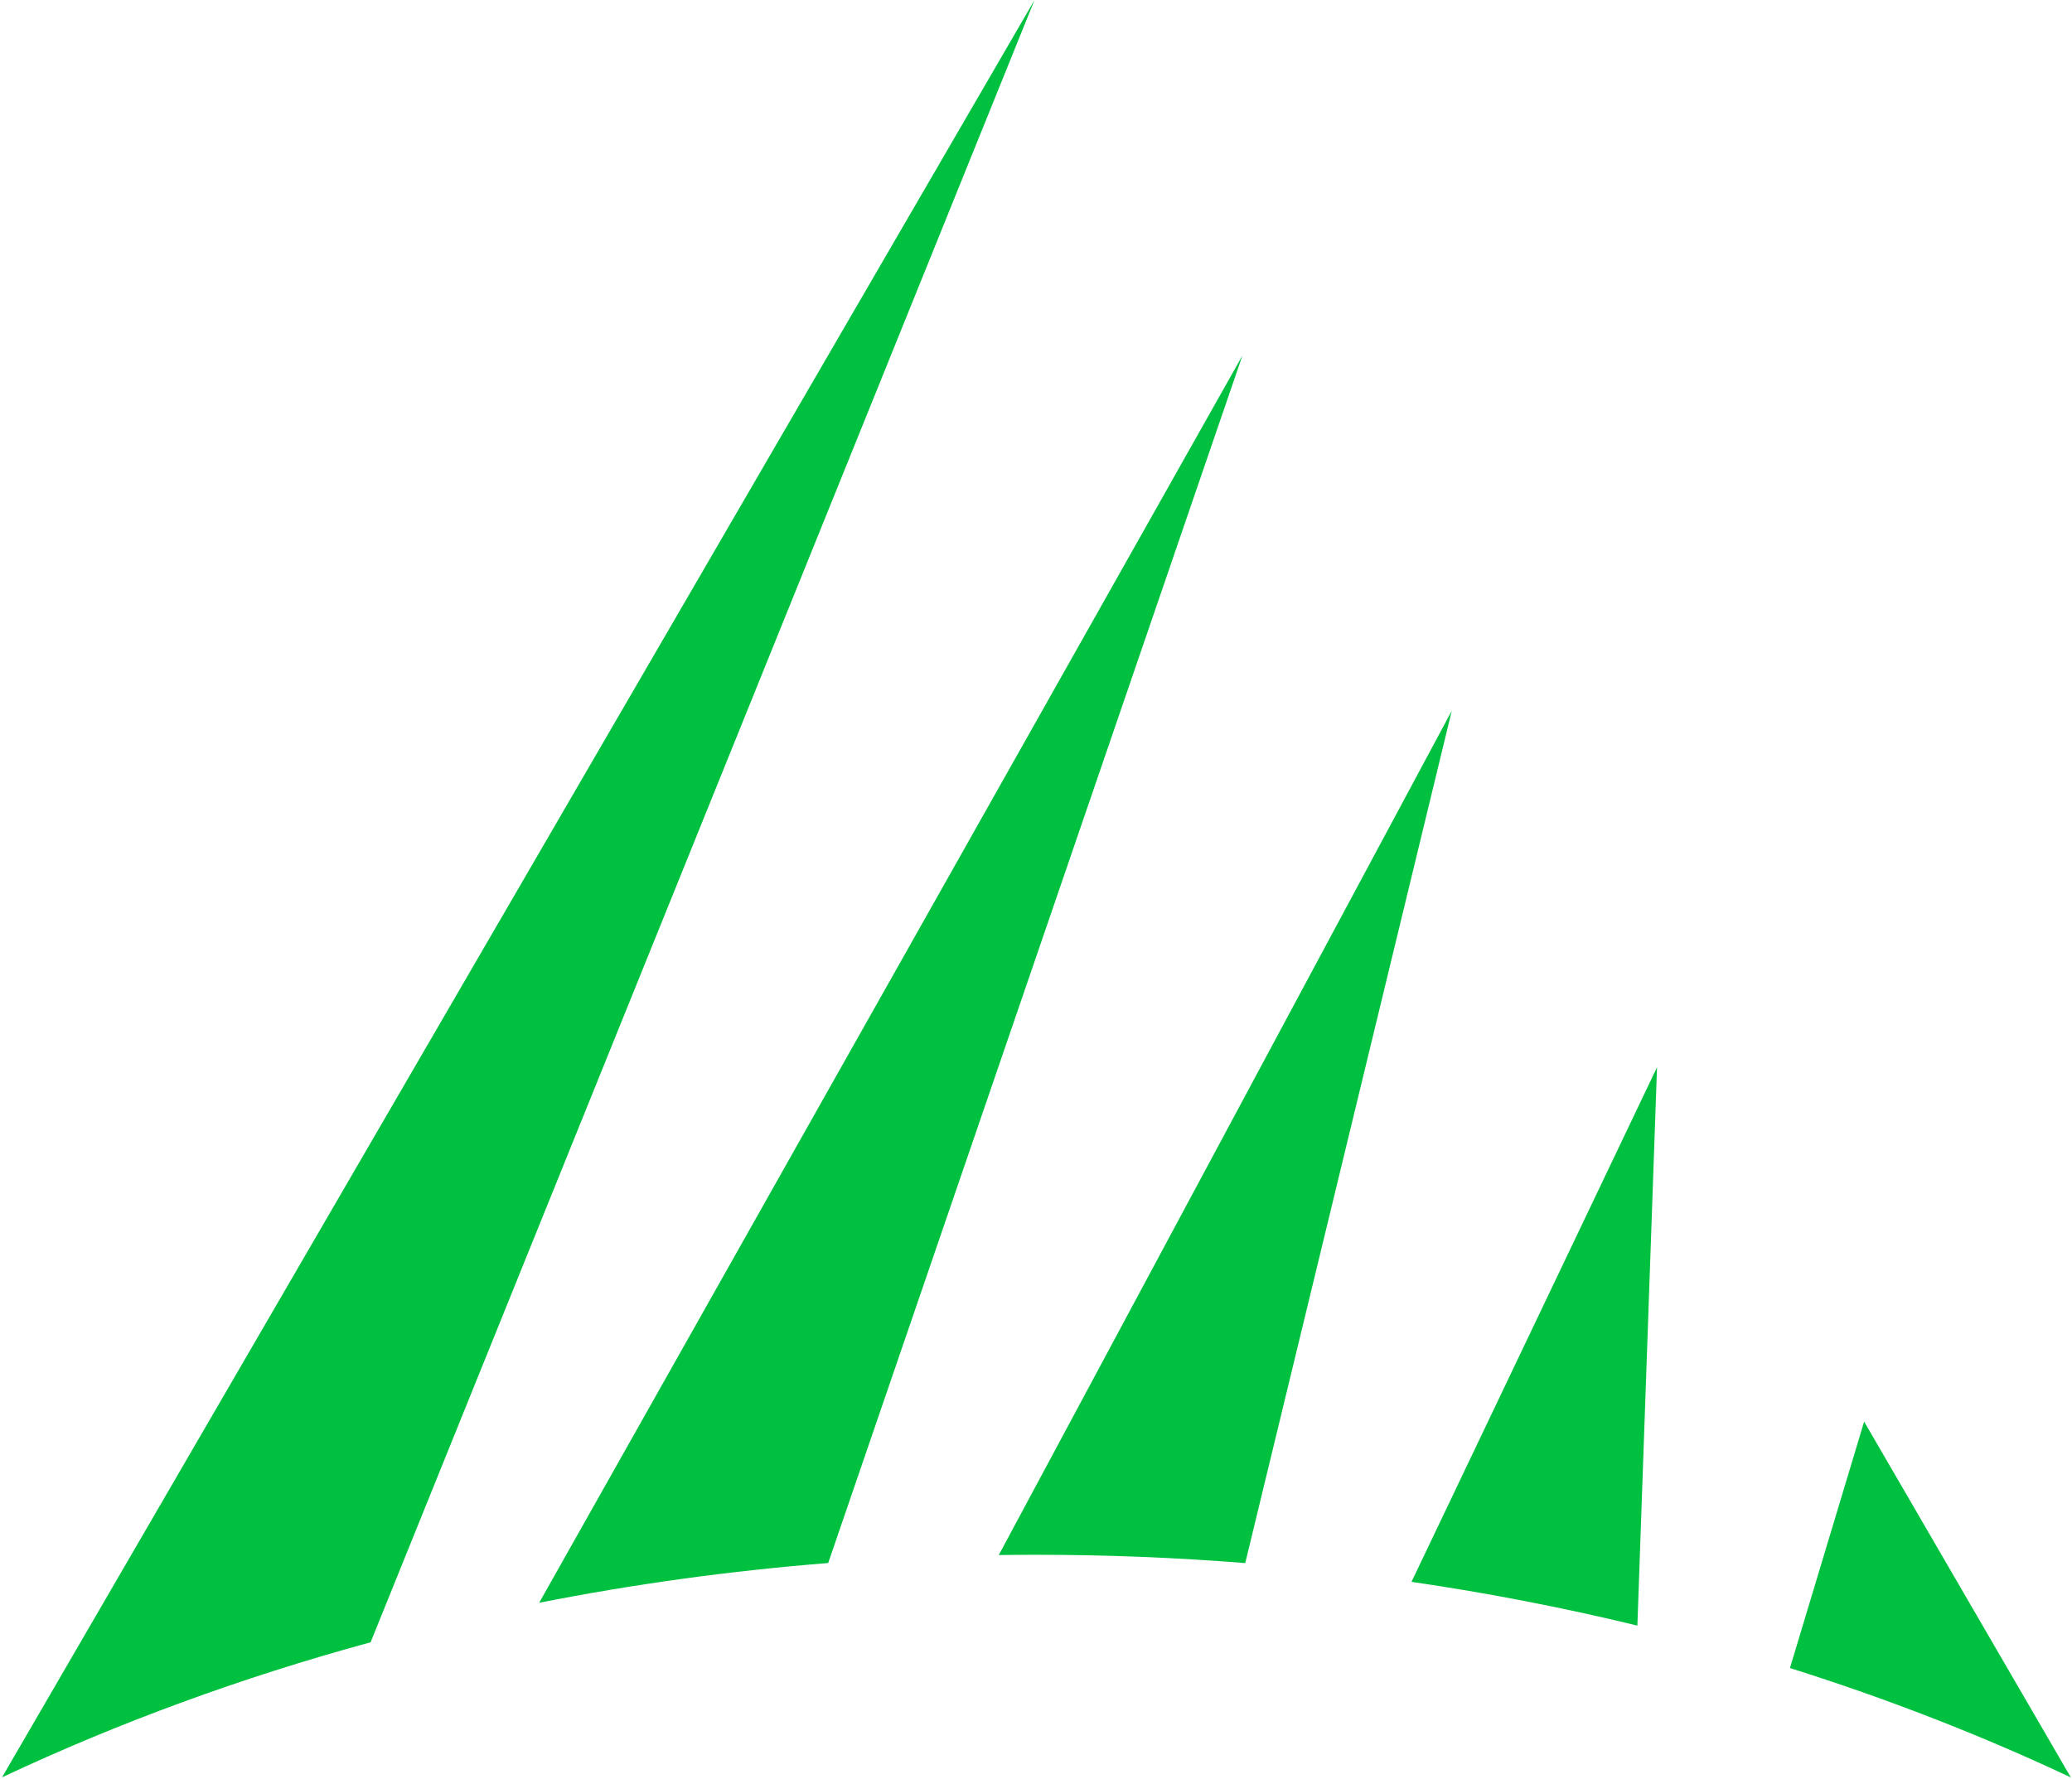 <svg xmlns="http://www.w3.org/2000/svg" version="1.1" xmlns:xlink="http://www.w3.org/1999/xlink" width="680" height="584"><svg width="680" height="584" viewBox="0 0 680 584" fill="none" xmlns="http://www.w3.org/2000/svg">
<path d="M679.622 583.463C650.394 569.709 619.58 557.679 587.435 547.562L611.783 466.666L679.622 583.463ZM121.628 539.103C79.014 550.719 38.51 565.635 0.662 583.441L339.521 0L121.628 539.103ZM537.366 533.628C513.252 527.77 488.511 522.958 463.238 519.262L543.813 350.341L537.366 533.628ZM271.799 513.086C239.399 515.667 207.721 520.061 176.948 526.133L407.736 116.736L271.799 513.086ZM408.666 513.104C386.146 511.305 363.277 510.38 340.12 510.38C335.999 510.38 331.886 510.409 327.783 510.467L476.449 233.319L408.666 513.104Z" fill="#00C03F"></path>
</svg><style>@media (prefers-color-scheme: light) { :root { filter: none; } }
@media (prefers-color-scheme: dark) { :root { filter: none; } }
</style></svg>